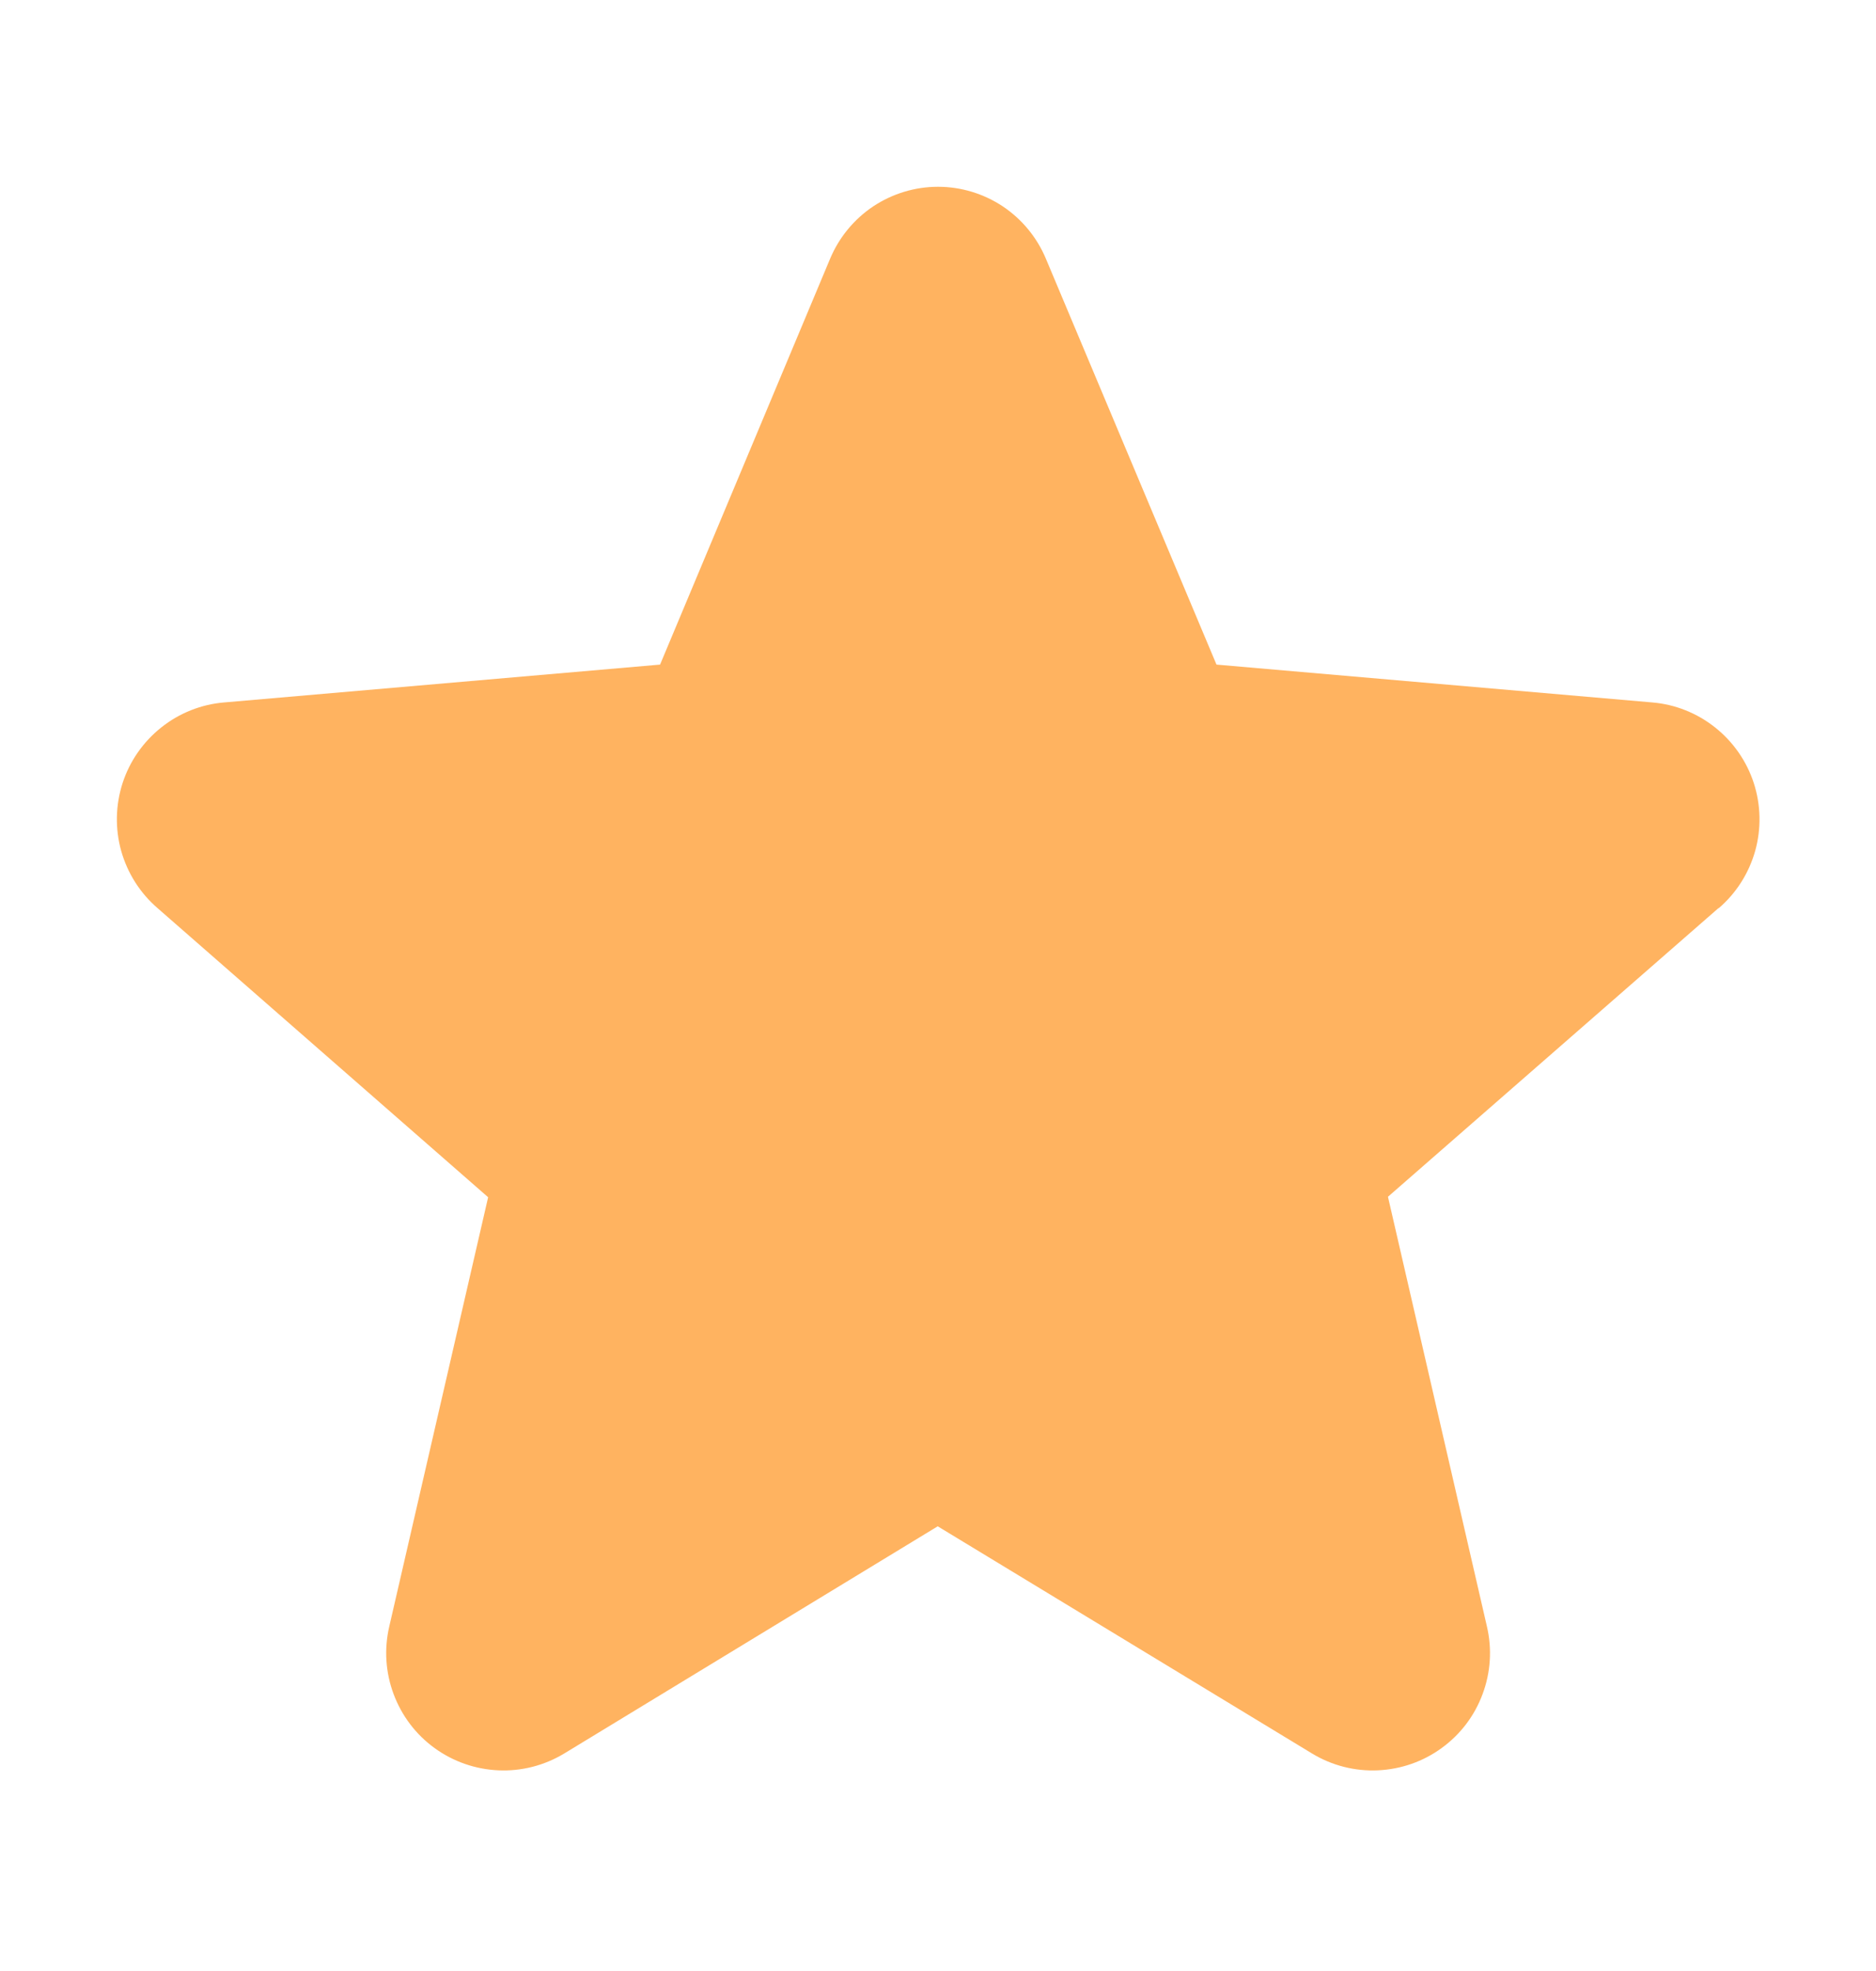 <svg width="20" height="21" viewBox="0 0 20 21" fill="none" xmlns="http://www.w3.org/2000/svg">
<path d="M18.32 9.676L14.797 12.751L15.852 17.329C15.908 17.569 15.892 17.819 15.806 18.049C15.721 18.28 15.569 18.48 15.37 18.624C15.172 18.769 14.935 18.851 14.689 18.862C14.444 18.873 14.2 18.811 13.99 18.684L9.997 16.262L6.013 18.684C5.802 18.811 5.559 18.873 5.313 18.862C5.068 18.851 4.831 18.769 4.632 18.624C4.433 18.48 4.282 18.28 4.196 18.049C4.11 17.819 4.094 17.569 4.15 17.329L5.204 12.756L1.68 9.676C1.493 9.515 1.359 9.303 1.292 9.066C1.226 8.829 1.231 8.578 1.307 8.343C1.383 8.109 1.527 7.903 1.72 7.75C1.912 7.597 2.146 7.504 2.391 7.484L7.037 7.081L8.85 2.756C8.945 2.53 9.104 2.336 9.309 2.199C9.514 2.063 9.754 1.99 10 1.99C10.246 1.99 10.486 2.063 10.691 2.199C10.896 2.336 11.055 2.53 11.15 2.756L12.969 7.081L17.613 7.484C17.858 7.504 18.091 7.597 18.284 7.75C18.477 7.903 18.621 8.109 18.697 8.343C18.773 8.578 18.778 8.829 18.712 9.066C18.645 9.303 18.511 9.515 18.324 9.676H18.32Z" fill="#FFB360"/>
</svg>
